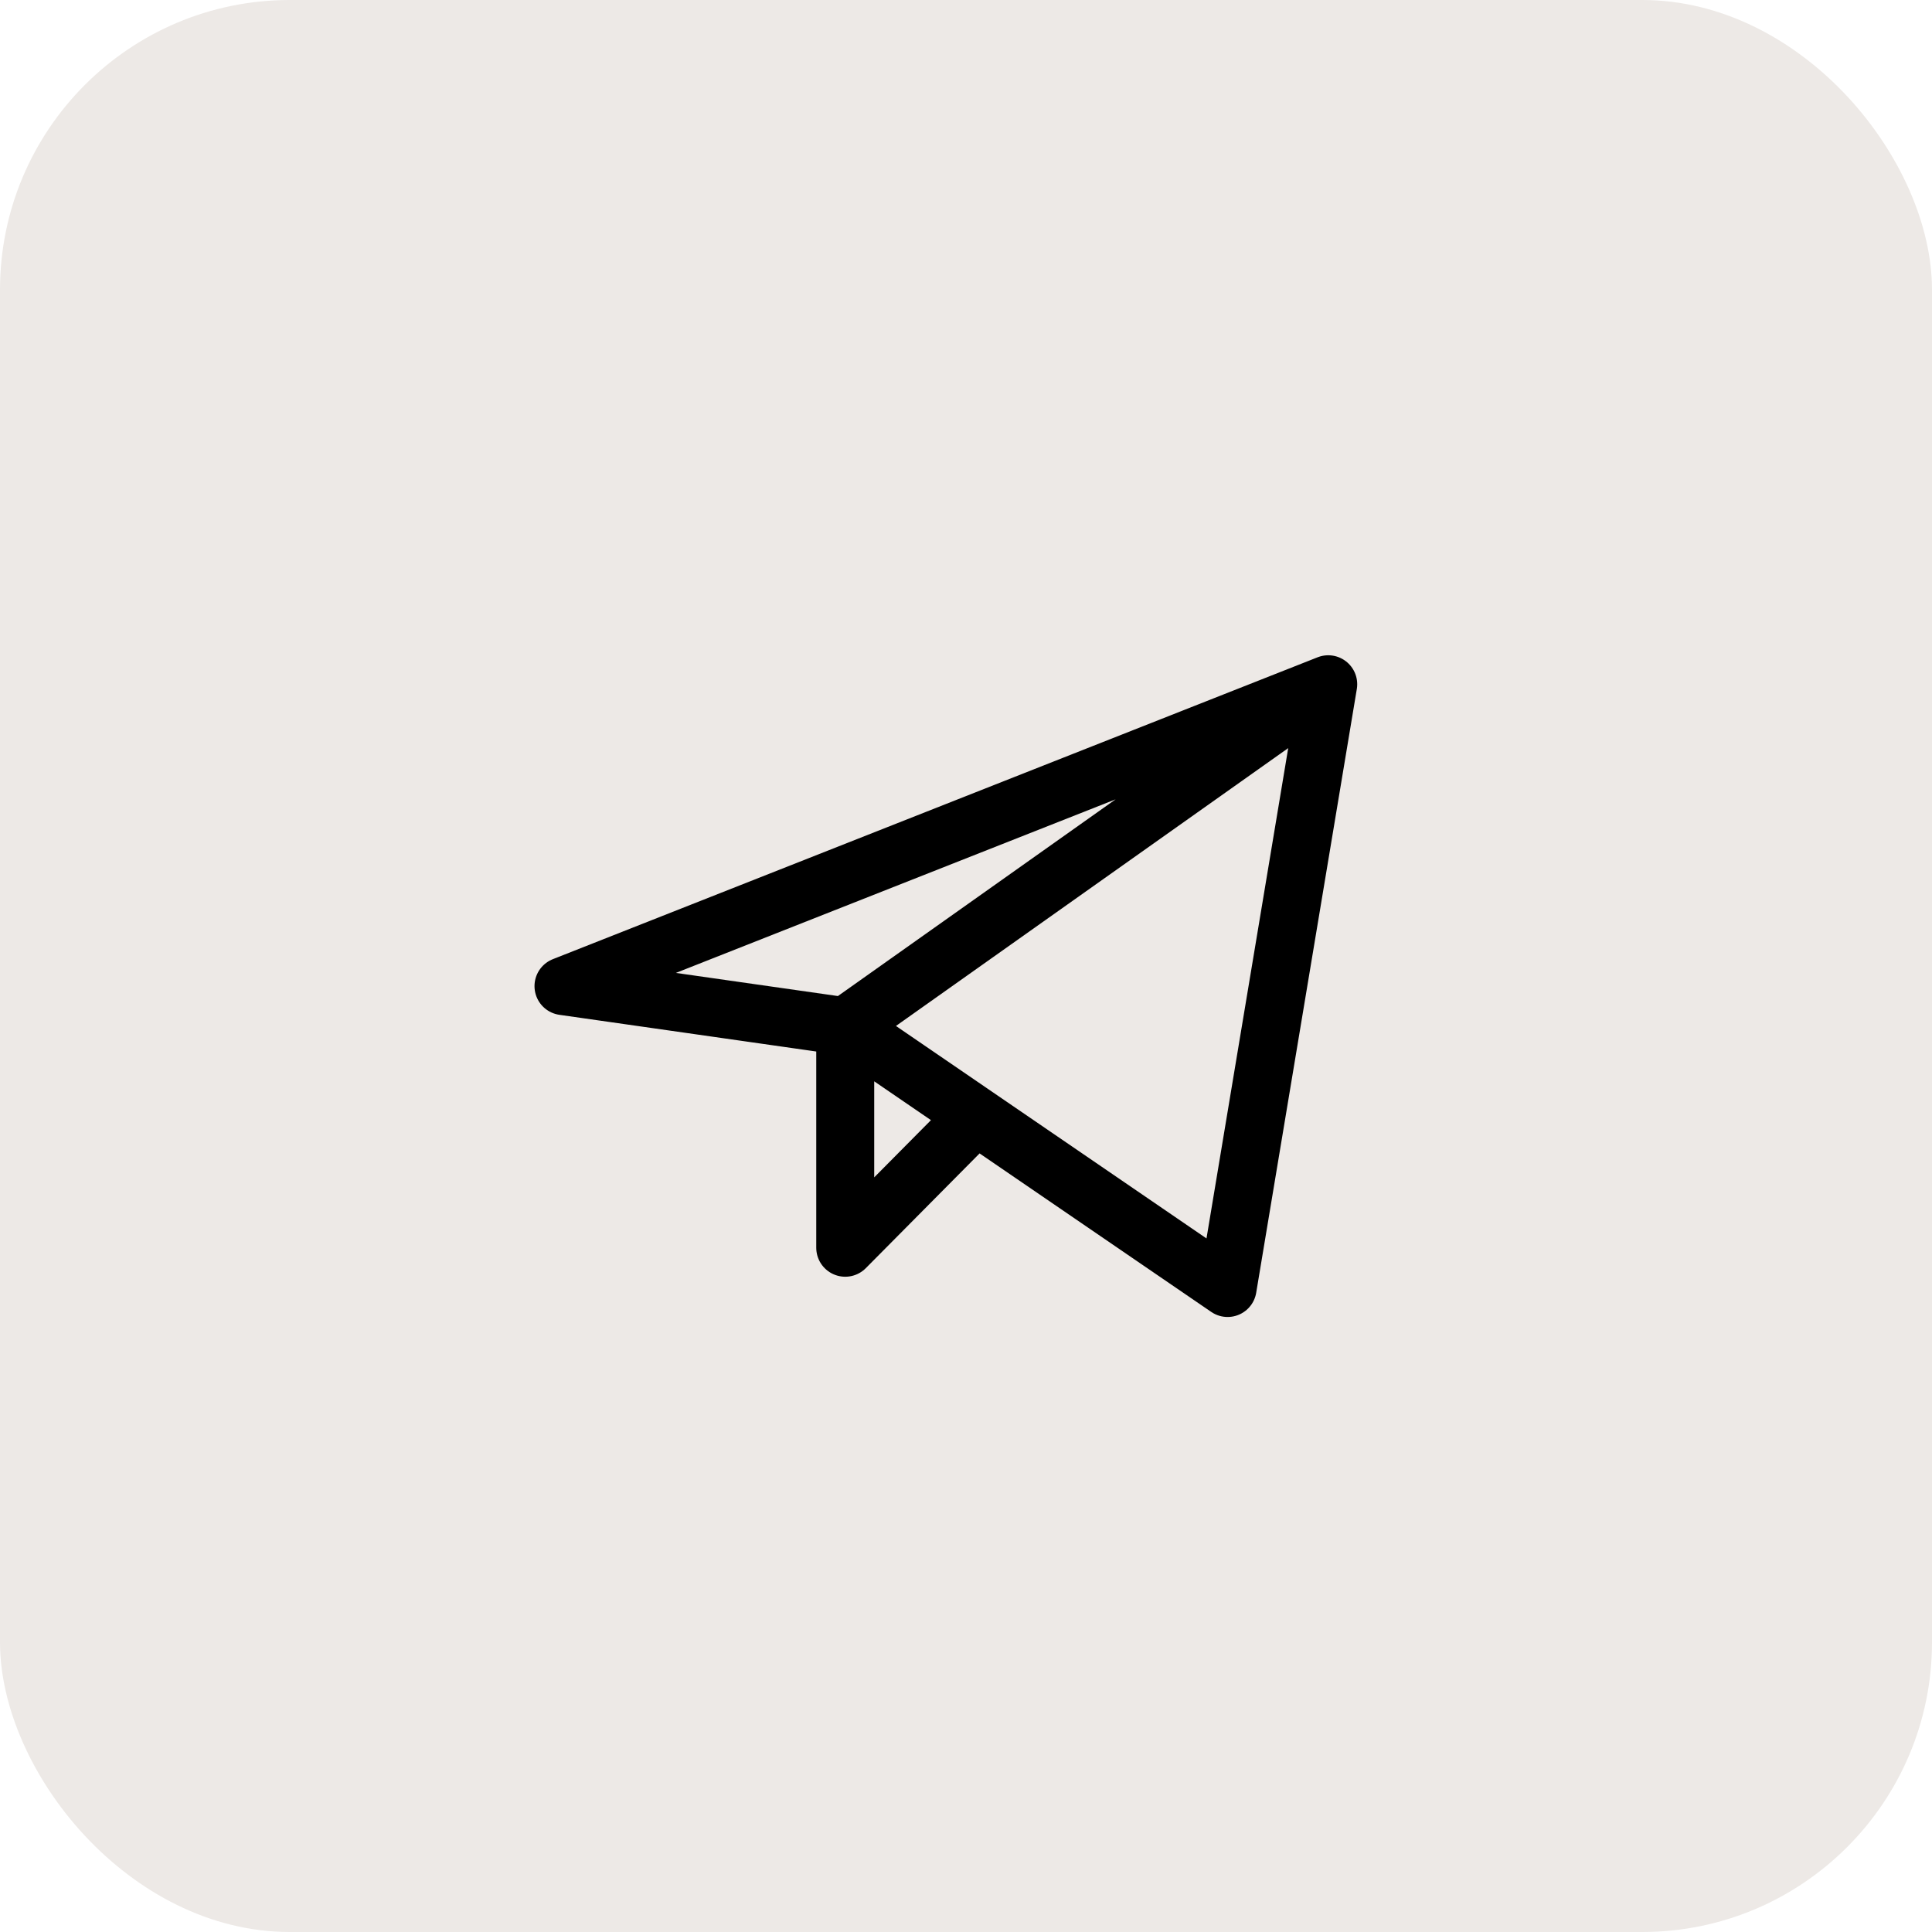 <?xml version="1.0" encoding="UTF-8"?> <svg xmlns="http://www.w3.org/2000/svg" width="120" height="120" viewBox="0 0 120 120" fill="none"><rect width="120" height="120" rx="18" fill="#EDE9E6"></rect><path d="M82.499 42.5L34.999 61.25L52.499 63.75M82.499 42.5L76.249 80L52.499 63.75M82.499 42.5L52.499 63.75M52.499 63.75V77.5L60.622 69.308" stroke="black" stroke-width="3.6" stroke-linecap="round" stroke-linejoin="round"></path></svg> 